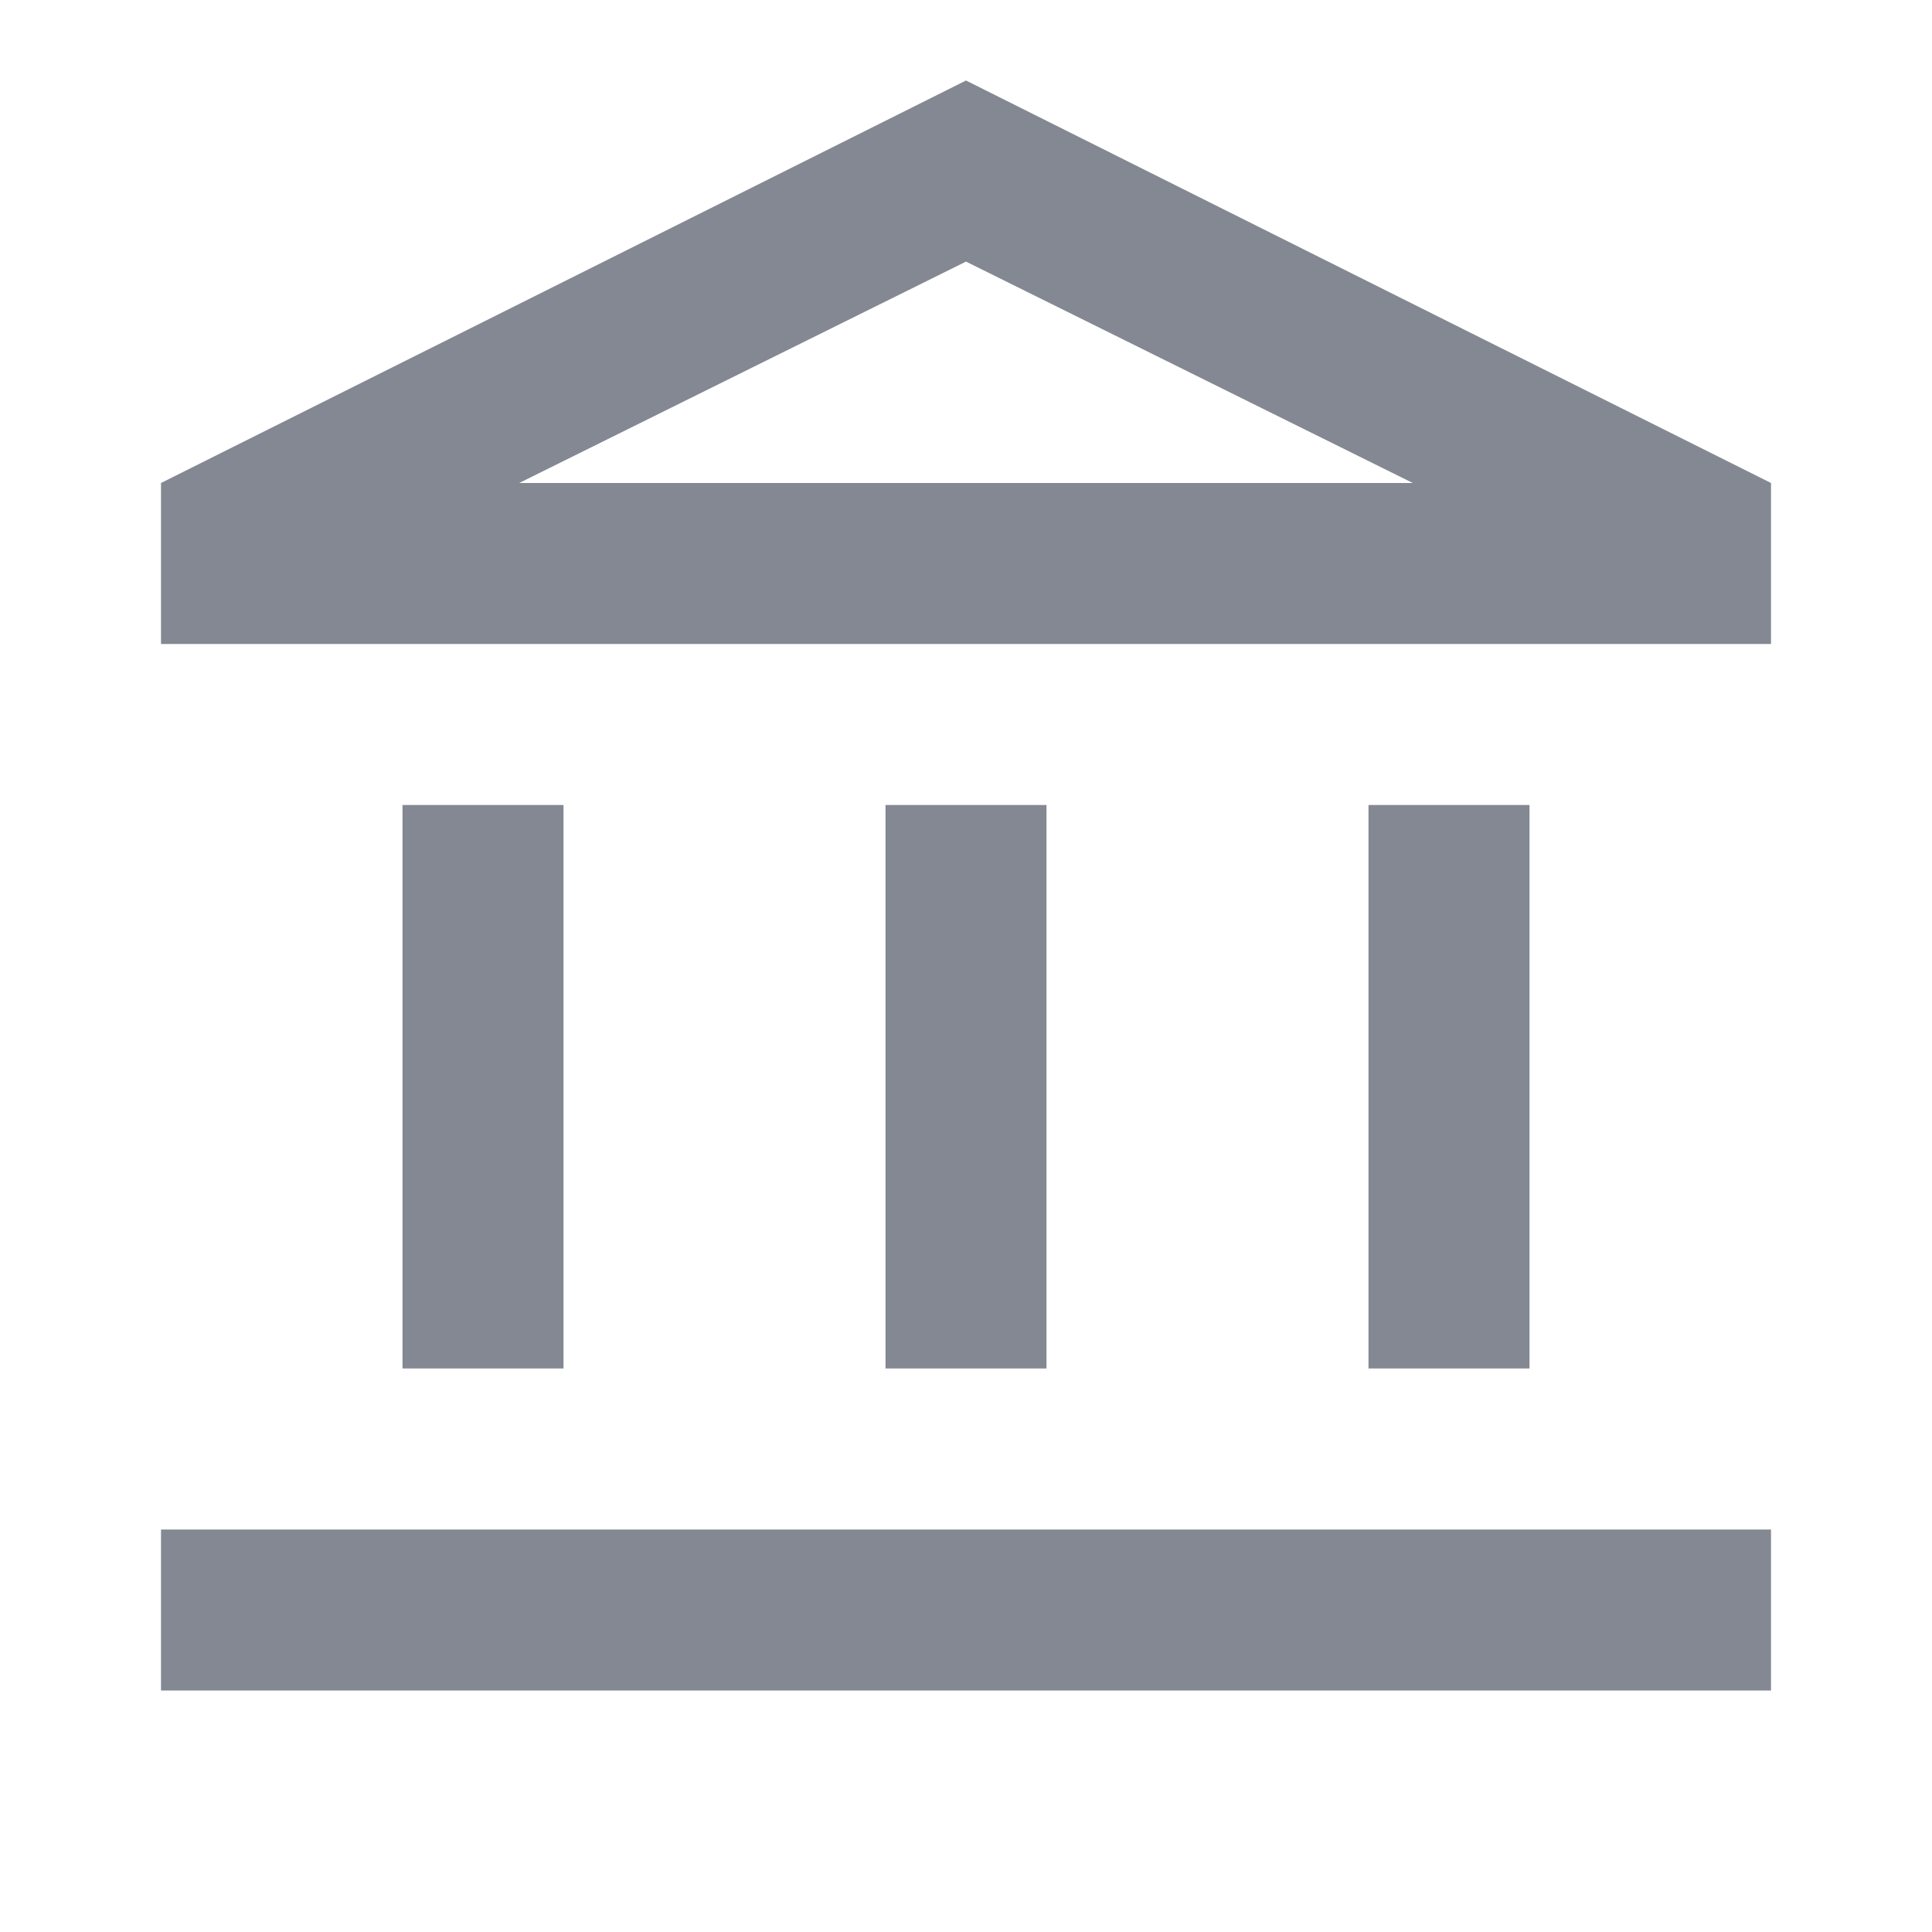 <svg width="30" height="30" viewBox="0 0 30 30" fill="none" xmlns="http://www.w3.org/2000/svg">
<g clip-path="url(#clip0_9008_451458)">
<mask id="mask0_9008_451458" style="mask-type:alpha" maskUnits="userSpaceOnUse" x="0" y="0" width="30" height="30">
<rect width="30" height="30" fill="#D9D9D9"/>
</mask>
<g mask="url(#mask0_9008_451458)">
<path d="M6.25 21.25V12.5H8.75V21.25H6.25ZM13.75 21.25V12.5H16.25V21.25H13.75ZM2.5 26.25V23.75H27.5V26.25H2.5ZM21.25 21.25V12.5H23.75V21.25H21.25ZM2.5 10V7.5L15 1.25L27.5 7.5V10H2.5ZM8.062 7.5H21.938L15 4.062L8.062 7.5Z" fill="#838892"/>
</g>
</g>
<defs>
<clipPath id="clip0_9008_451458">
<rect width="30" height="30" fill="white"/>
</clipPath>
</defs>
</svg>
